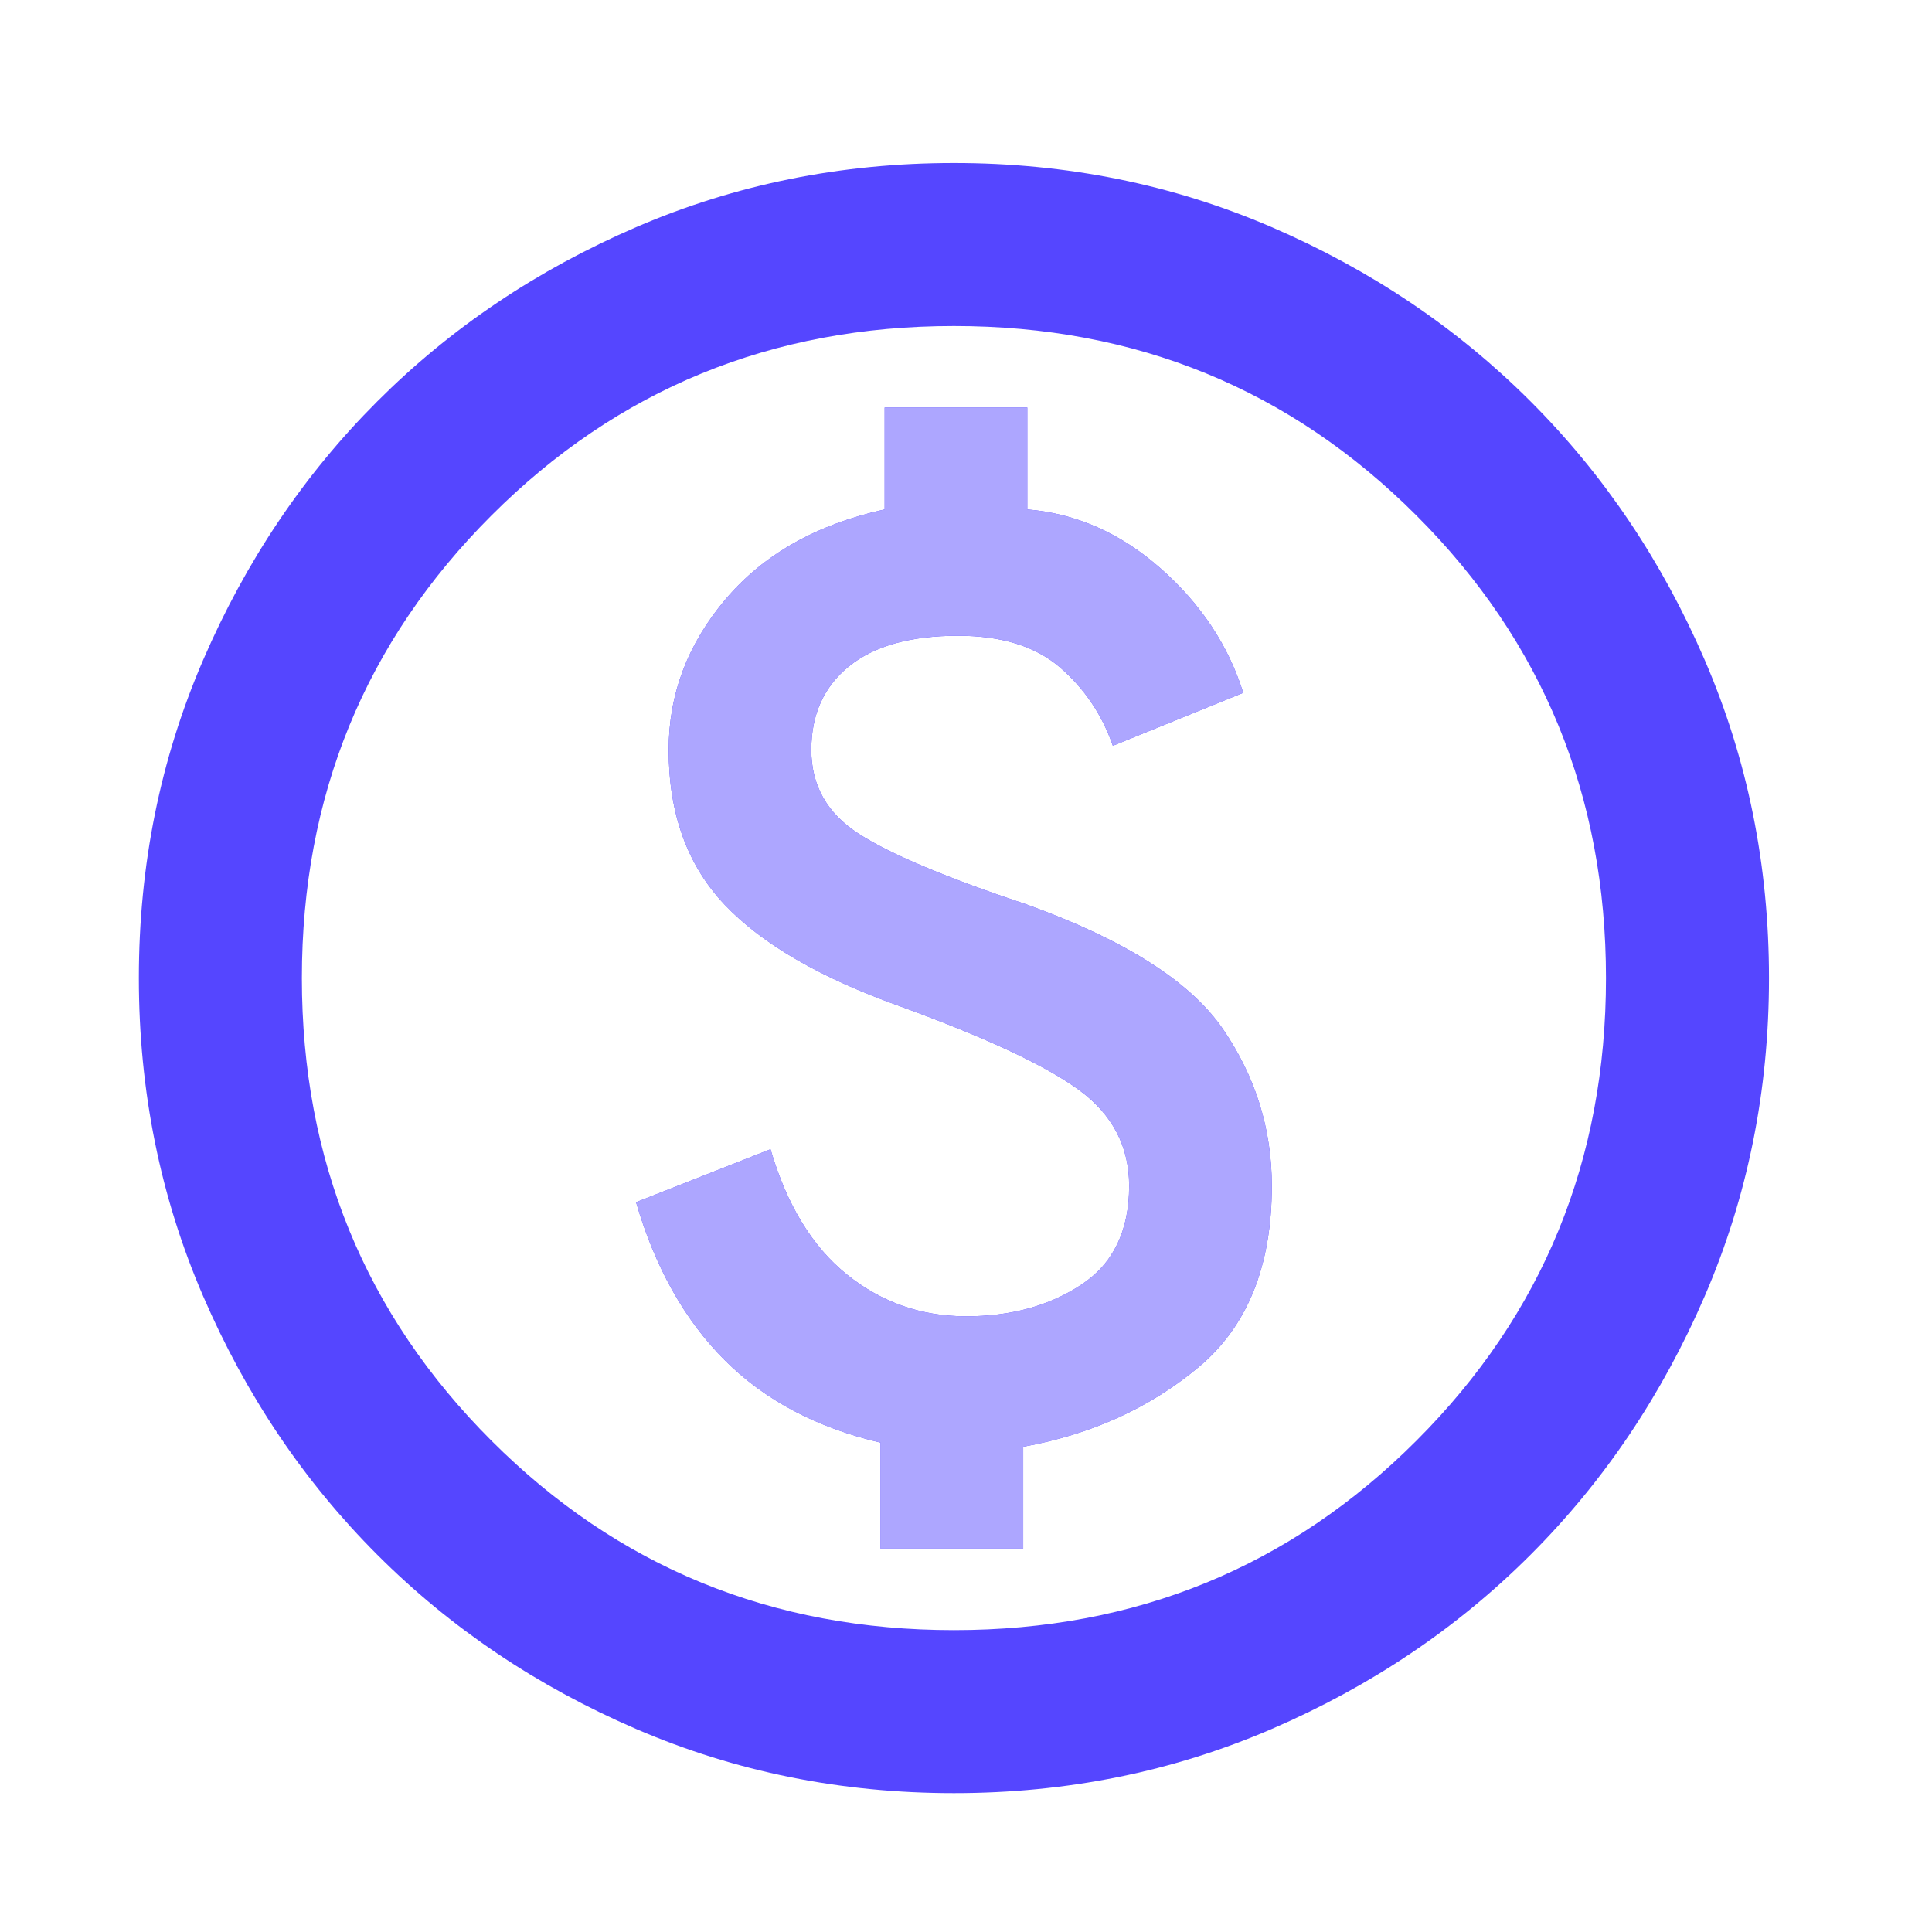 <svg width="80" height="80" viewBox="0 0 80 80" fill="none" xmlns="http://www.w3.org/2000/svg">
<rect x="0" y="0" width="80" height="80" fill="#333333" stroke="none"/>
<g clip-path="url(#clip0_817_1917)">
<rect width="80" height="80" fill="white"/>
<path d="M36.462 64.125H42.369V59.906C45.181 59.4 47.6 58.303 49.625 56.616C51.65 54.928 52.663 52.425 52.663 49.106C52.663 46.744 51.987 44.578 50.638 42.609C49.288 40.641 46.587 38.925 42.538 37.462C39.163 36.337 36.828 35.353 35.534 34.509C34.241 33.666 33.594 32.513 33.594 31.05C33.594 29.587 34.114 28.434 35.155 27.591C36.195 26.747 37.7 26.325 39.669 26.325C41.469 26.325 42.875 26.761 43.888 27.633C44.9 28.505 45.631 29.587 46.081 30.881L51.481 28.688C50.862 26.719 49.723 25.003 48.064 23.541C46.405 22.078 44.562 21.262 42.538 21.094V16.875H36.631V21.094C33.819 21.712 31.625 22.95 30.05 24.806C28.475 26.663 27.688 28.744 27.688 31.05C27.688 33.694 28.461 35.831 30.008 37.462C31.555 39.094 33.987 40.5 37.306 41.681C40.85 42.975 43.311 44.128 44.689 45.141C46.067 46.153 46.756 47.475 46.756 49.106C46.756 50.962 46.095 52.327 44.773 53.198C43.452 54.07 41.862 54.506 40.006 54.506C38.15 54.506 36.505 53.93 35.07 52.777C33.636 51.623 32.581 49.894 31.906 47.587L26.337 49.781C27.125 52.481 28.348 54.661 30.008 56.32C31.667 57.98 33.819 59.119 36.462 59.737V64.125ZM39.5 74.25C34.831 74.25 30.444 73.364 26.337 71.592C22.231 69.82 18.659 67.416 15.622 64.378C12.584 61.341 10.18 57.769 8.408 53.663C6.636 49.556 5.75 45.169 5.75 40.5C5.75 35.831 6.636 31.444 8.408 27.337C10.18 23.231 12.584 19.659 15.622 16.622C18.659 13.584 22.231 11.18 26.337 9.408C30.444 7.636 34.831 6.75 39.5 6.75C44.169 6.75 48.556 7.636 52.663 9.408C56.769 11.18 60.341 13.584 63.378 16.622C66.416 19.659 68.82 23.231 70.592 27.337C72.364 31.444 73.25 35.831 73.25 40.5C73.25 45.169 72.364 49.556 70.592 53.663C68.82 57.769 66.416 61.341 63.378 64.378C60.341 67.416 56.769 69.82 52.663 71.592C48.556 73.364 44.169 74.25 39.5 74.25ZM39.5 67.5C47.038 67.5 53.422 64.884 58.653 59.653C63.884 54.422 66.5 48.038 66.5 40.5C66.5 32.962 63.884 26.578 58.653 21.347C53.422 16.116 47.038 13.5 39.5 13.5C31.962 13.5 25.578 16.116 20.347 21.347C15.116 26.578 12.5 32.962 12.5 40.5C12.5 48.038 15.116 54.422 20.347 59.653C25.578 64.884 31.962 67.5 39.5 67.5Z" fill="#5546FF"/>
<path d="M36.462 64.125H42.369V59.906C45.181 59.4 47.6 58.303 49.625 56.616C51.65 54.928 52.663 52.425 52.663 49.106C52.663 46.744 51.987 44.578 50.638 42.609C49.288 40.641 46.587 38.925 42.538 37.462C39.163 36.337 36.828 35.353 35.534 34.509C34.241 33.666 33.594 32.513 33.594 31.05C33.594 29.587 34.114 28.434 35.155 27.591C36.195 26.747 37.7 26.325 39.669 26.325C41.469 26.325 42.875 26.761 43.888 27.633C44.9 28.505 45.631 29.587 46.081 30.881L51.481 28.688C50.862 26.719 49.723 25.003 48.064 23.541C46.405 22.078 44.562 21.262 42.538 21.094V16.875H36.631V21.094C33.819 21.712 31.625 22.95 30.05 24.806C28.475 26.663 27.688 28.744 27.688 31.05C27.688 33.694 28.461 35.831 30.008 37.462C31.555 39.094 33.987 40.5 37.306 41.681C40.85 42.975 43.311 44.128 44.689 45.141C46.067 46.153 46.756 47.475 46.756 49.106C46.756 50.962 46.095 52.327 44.773 53.198C43.452 54.07 41.862 54.506 40.006 54.506C38.15 54.506 36.505 53.93 35.07 52.777C33.636 51.623 32.581 49.894 31.906 47.587L26.337 49.781C27.125 52.481 28.348 54.661 30.008 56.32C31.667 57.98 33.819 59.119 36.462 59.737V64.125Z" fill="#ADA6FF"/>
</g>
<defs>
<clipPath id="clip0_817_1917">
<rect width="80" height="80" fill="white"/>
</clipPath>
</defs>
</svg>
